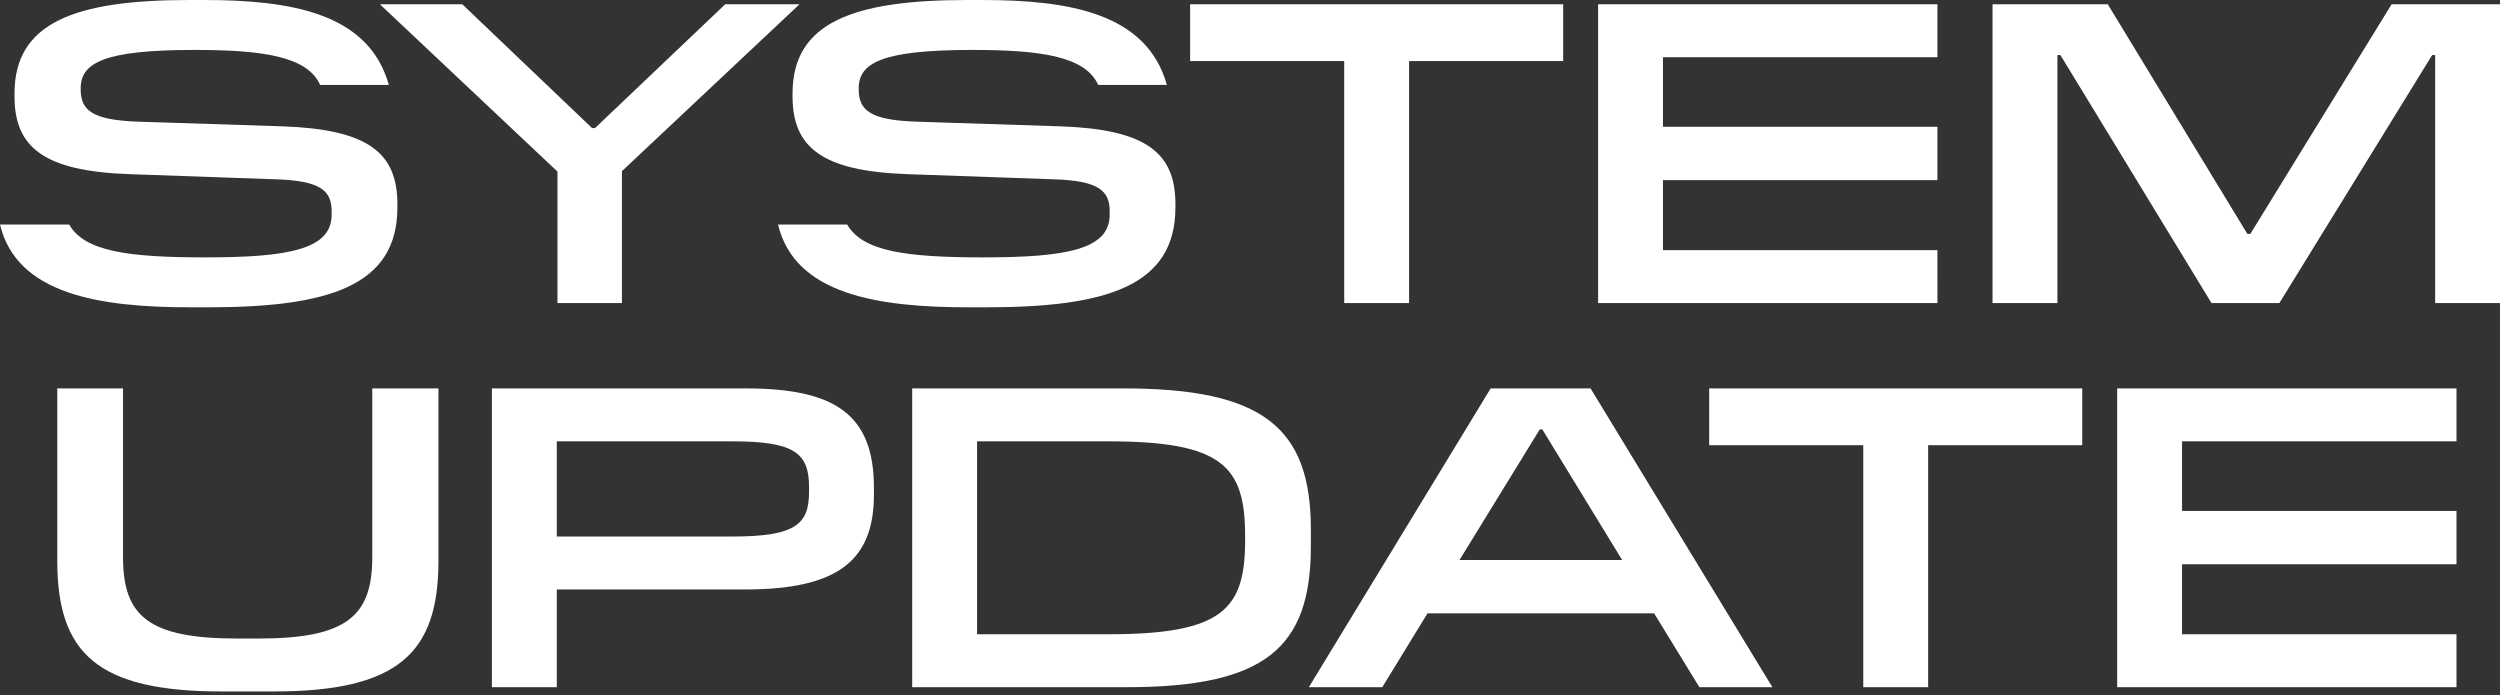 <svg xmlns="http://www.w3.org/2000/svg" width="410" height="114" fill="none" viewBox="0 0 410 114"><rect x="0" y="0" width="410" height="114" fill="#333333" stroke="none"/><path fill="#fff" d="M34.091 50.4h-2.8c-15.12 0-28.56-2.17-31.29-13.58h11.34c2.52 4.41 9.66 5.39 22.33 5.39 13.72 0 20.72-1.33 20.72-7v-.56c0-3.43-1.89-5.04-9.31-5.25l-23.87-.84c-13.93-.49-18.83-4.34-18.83-12.74v-.49C2.381 3.71 12.251 0 31.081 0h2.31c14.42 0 27.09 2.17 30.38 13.93h-11.27c-2.1-4.76-9.66-5.74-20.65-5.74-14.77 0-18.62 2.1-18.62 6.3v.14c0 3.43 1.82 5.04 9.31 5.32l23.8.77c13.93.49 18.83 4.27 18.83 12.74v.56c0 12.95-11.41 16.38-31.08 16.38m67.906-.7h-10.57V28.14L62.307.7h13.51L97.097 21h.49L118.937.7h12.18l-29.12 27.37zm59.691.7h-2.8c-15.12 0-28.56-2.17-31.29-13.58h11.34c2.52 4.41 9.66 5.39 22.33 5.39 13.72 0 20.72-1.33 20.72-7v-.56c0-3.43-1.89-5.04-9.31-5.25l-23.87-.84c-13.93-.49-18.83-4.34-18.83-12.74v-.49c0-11.62 9.87-15.33 28.7-15.33h2.31c14.42 0 27.09 2.17 30.38 13.93h-11.27c-2.1-4.76-9.66-5.74-20.65-5.74-14.77 0-18.62 2.1-18.62 6.3v.14c0 3.43 1.82 5.04 9.31 5.32l23.8.77c13.93.49 18.83 4.27 18.83 12.74v.56c0 12.95-11.41 16.38-31.08 16.38m69.402-.7h-10.64V10.01h-25.27V.7h61.18v9.31h-25.27zm86.648 0h-55.65V.7h55.65v8.68h-45.01v11.41h45.01v8.75h-45.01v11.48h45.01zm92.268 0h-10.64V9.03h-.49l-25.06 40.67h-11.13l-24.78-40.67h-.49V49.7h-10.64V.7h18.9l22.89 37.66h.49L392.226.7h17.78zM44.885 113.398h-8.54c-20.44 0-26.95-6.3-26.95-21.42V63.7h10.78v27.65c0 9.59 4.06 13.37 18.69 13.37h3.57c14.56 0 18.62-3.78 18.62-13.37V63.7h10.85v28.28c0 15.12-6.58 21.42-27.02 21.42m46.429-.7h-10.64v-49h41.58c14.63 0 21.07 4.2 21.07 16.31v1.12c0 10.85-6.02 15.54-21.07 15.54h-30.94zm28.77-40.32h-28.77v15.61h28.84c10.36 0 12.53-2.03 12.53-7.35v-.77c0-5.6-2.45-7.49-12.6-7.49m94.895 17.22c0 16.73-7.56 23.1-30.24 23.1h-35.14v-49h34.65c22.82 0 30.73 6.37 30.73 23.1zm-33.25-17.22h-21.49v31.64h21.49c18.76 0 22.47-4.06 22.47-15.4v-.7c0-11.48-3.71-15.54-22.47-15.54M290.67 112.7H278.7l-7.42-12.11h-37.17l-7.42 12.11h-12.04l29.82-49h16.38zm-38.15-42.28-13.16 21.42h26.67l-13.09-21.42zm63.697 42.28h-10.64v-39.69h-25.27V63.7h61.18v9.31h-25.27zm86.648 0h-55.65v-49h55.65v8.68h-45.01v11.41h45.01v8.75h-45.01v11.48h45.01z"/></svg>
